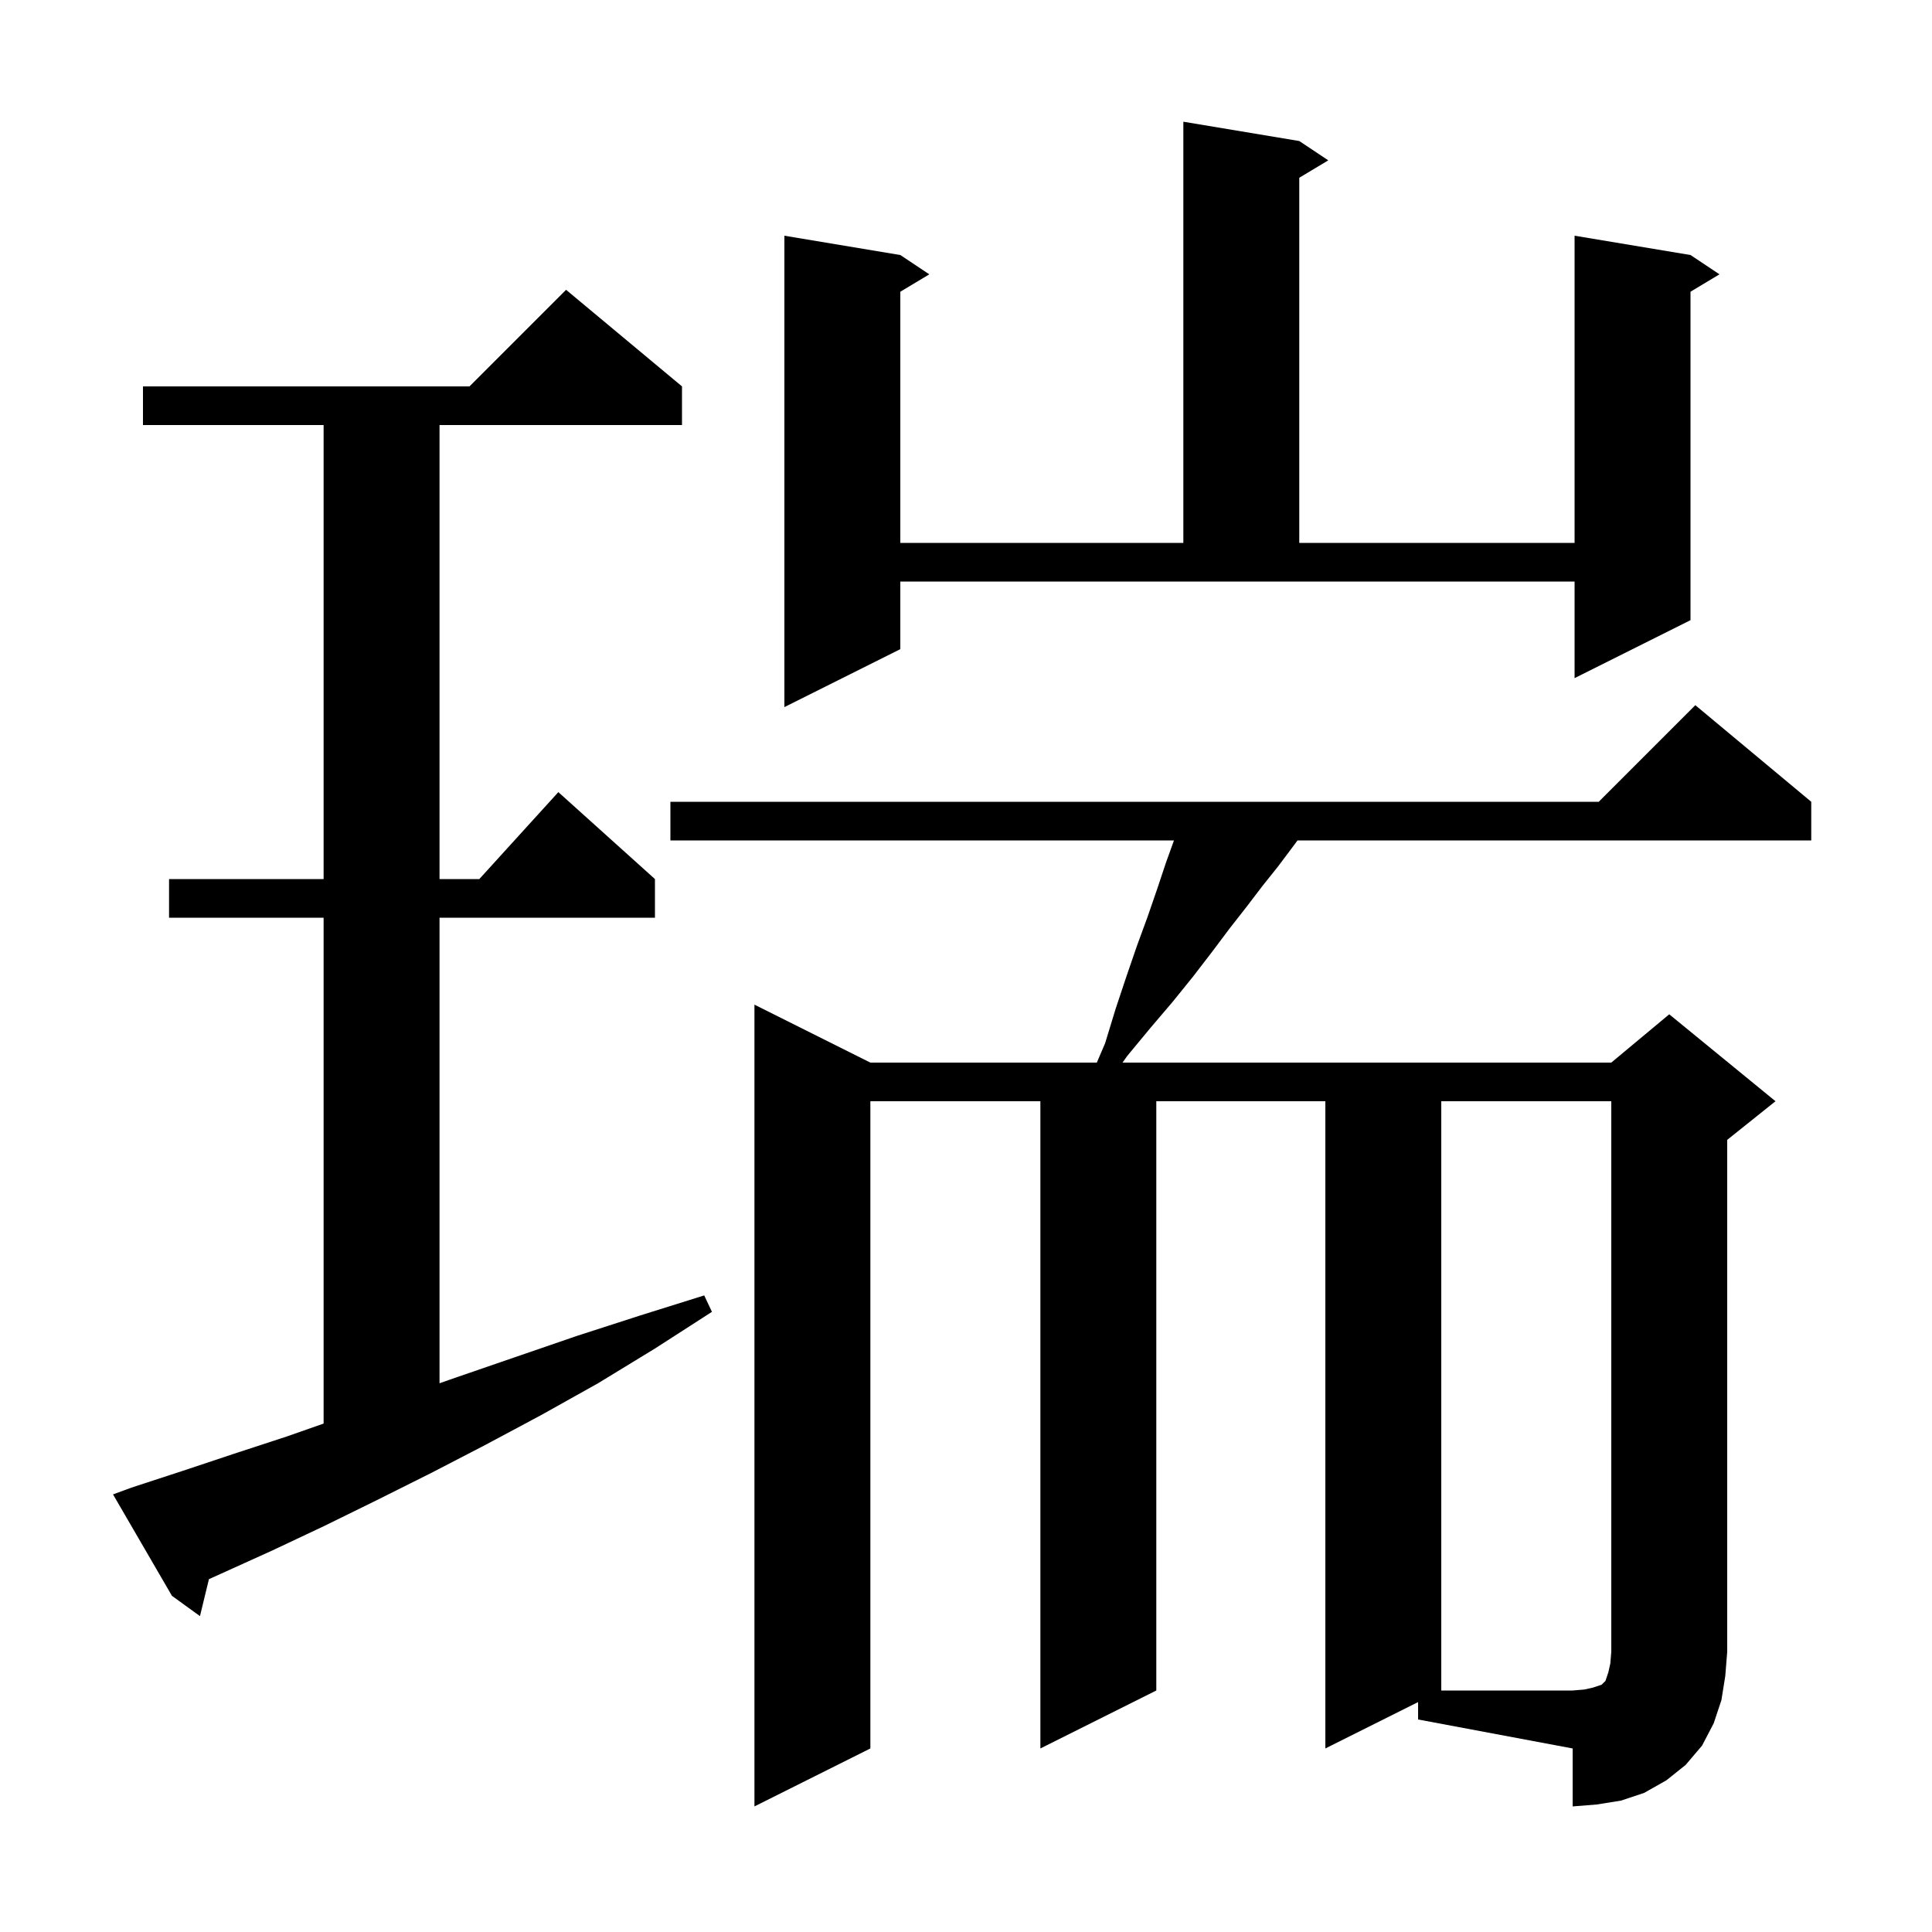 <svg xmlns="http://www.w3.org/2000/svg" xmlns:xlink="http://www.w3.org/1999/xlink" version="1.1" baseProfile="full" viewBox="0 0 200 200" width="200" height="200">
<g fill="black">
<path d="M 146.8 176.2 L 137.2 181.0 L 137.2 114.0 L 119.7 114.0 L 119.7 175.0 L 107.7 181.0 L 107.7 114.0 L 90.1 114.0 L 90.1 181.0 L 78.1 187.0 L 78.1 104.0 L 90.1 110.0 L 113.543 110.0 L 114.4 108.0 L 115.5 104.4 L 116.6 101.1 L 117.7 97.9 L 118.8 94.9 L 119.8 92.0 L 120.7 89.3 L 121.528 87.0 L 69.4 87.0 L 69.4 83.0 L 165.5 83.0 L 175.5 73.0 L 187.5 83.0 L 187.5 87.0 L 134.319 87.0 L 133.8 87.7 L 132.3 89.7 L 130.7 91.7 L 129.1 93.8 L 127.3 96.1 L 125.5 98.5 L 123.5 101.1 L 121.4 103.7 L 119.1 106.4 L 116.7 109.3 L 116.203 110.0 L 166.8 110.0 L 172.8 105.0 L 183.8 114.0 L 178.8 118.0 L 178.8 171.0 L 178.6 173.5 L 178.2 176.0 L 177.4 178.4 L 176.2 180.7 L 174.5 182.7 L 172.5 184.3 L 170.2 185.6 L 167.8 186.4 L 165.3 186.8 L 162.8 187.0 L 162.8 181.0 L 146.8 178.0 Z M 13.6 154.0 L 18.8 152.3 L 24.2 150.5 L 29.7 148.7 L 33.5 147.367 L 33.5 95.0 L 17.5 95.0 L 17.5 91.0 L 33.5 91.0 L 33.5 44.0 L 14.8 44.0 L 14.8 40.0 L 48.6 40.0 L 58.6 30.0 L 70.6 40.0 L 70.6 44.0 L 45.5 44.0 L 45.5 91.0 L 49.618 91.0 L 57.8 82.0 L 67.8 91.0 L 67.8 95.0 L 45.5 95.0 L 45.5 143.195 L 47.2 142.6 L 53.3 140.5 L 59.7 138.3 L 66.2 136.2 L 72.9 134.1 L 73.7 135.8 L 67.8 139.6 L 61.9 143.2 L 56.0 146.5 L 50.2 149.6 L 44.6 152.5 L 39.0 155.3 L 33.5 158.0 L 28.2 160.5 L 22.9 162.9 L 21.629 163.473 L 20.7 167.3 L 17.8 165.2 L 11.7 154.7 Z M 93.2 67.2 L 81.2 73.2 L 81.2 24.4 L 93.2 26.4 L 96.2 28.4 L 93.2 30.2 L 93.2 56.2 L 122.5 56.2 L 122.5 12.6 L 134.5 14.6 L 137.5 16.6 L 134.5 18.4 L 134.5 56.2 L 163.0 56.2 L 163.0 24.4 L 175.0 26.4 L 178.0 28.4 L 175.0 30.2 L 175.0 64.2 L 163.0 70.2 L 163.0 60.2 L 93.2 60.2 Z M 149.2 114.0 L 149.2 175.0 L 162.8 175.0 L 164.0 174.9 L 164.9 174.7 L 165.8 174.4 L 166.2 174.0 L 166.5 173.1 L 166.7 172.2 L 166.8 171.0 L 166.8 114.0 Z " />
</g>
</svg>
